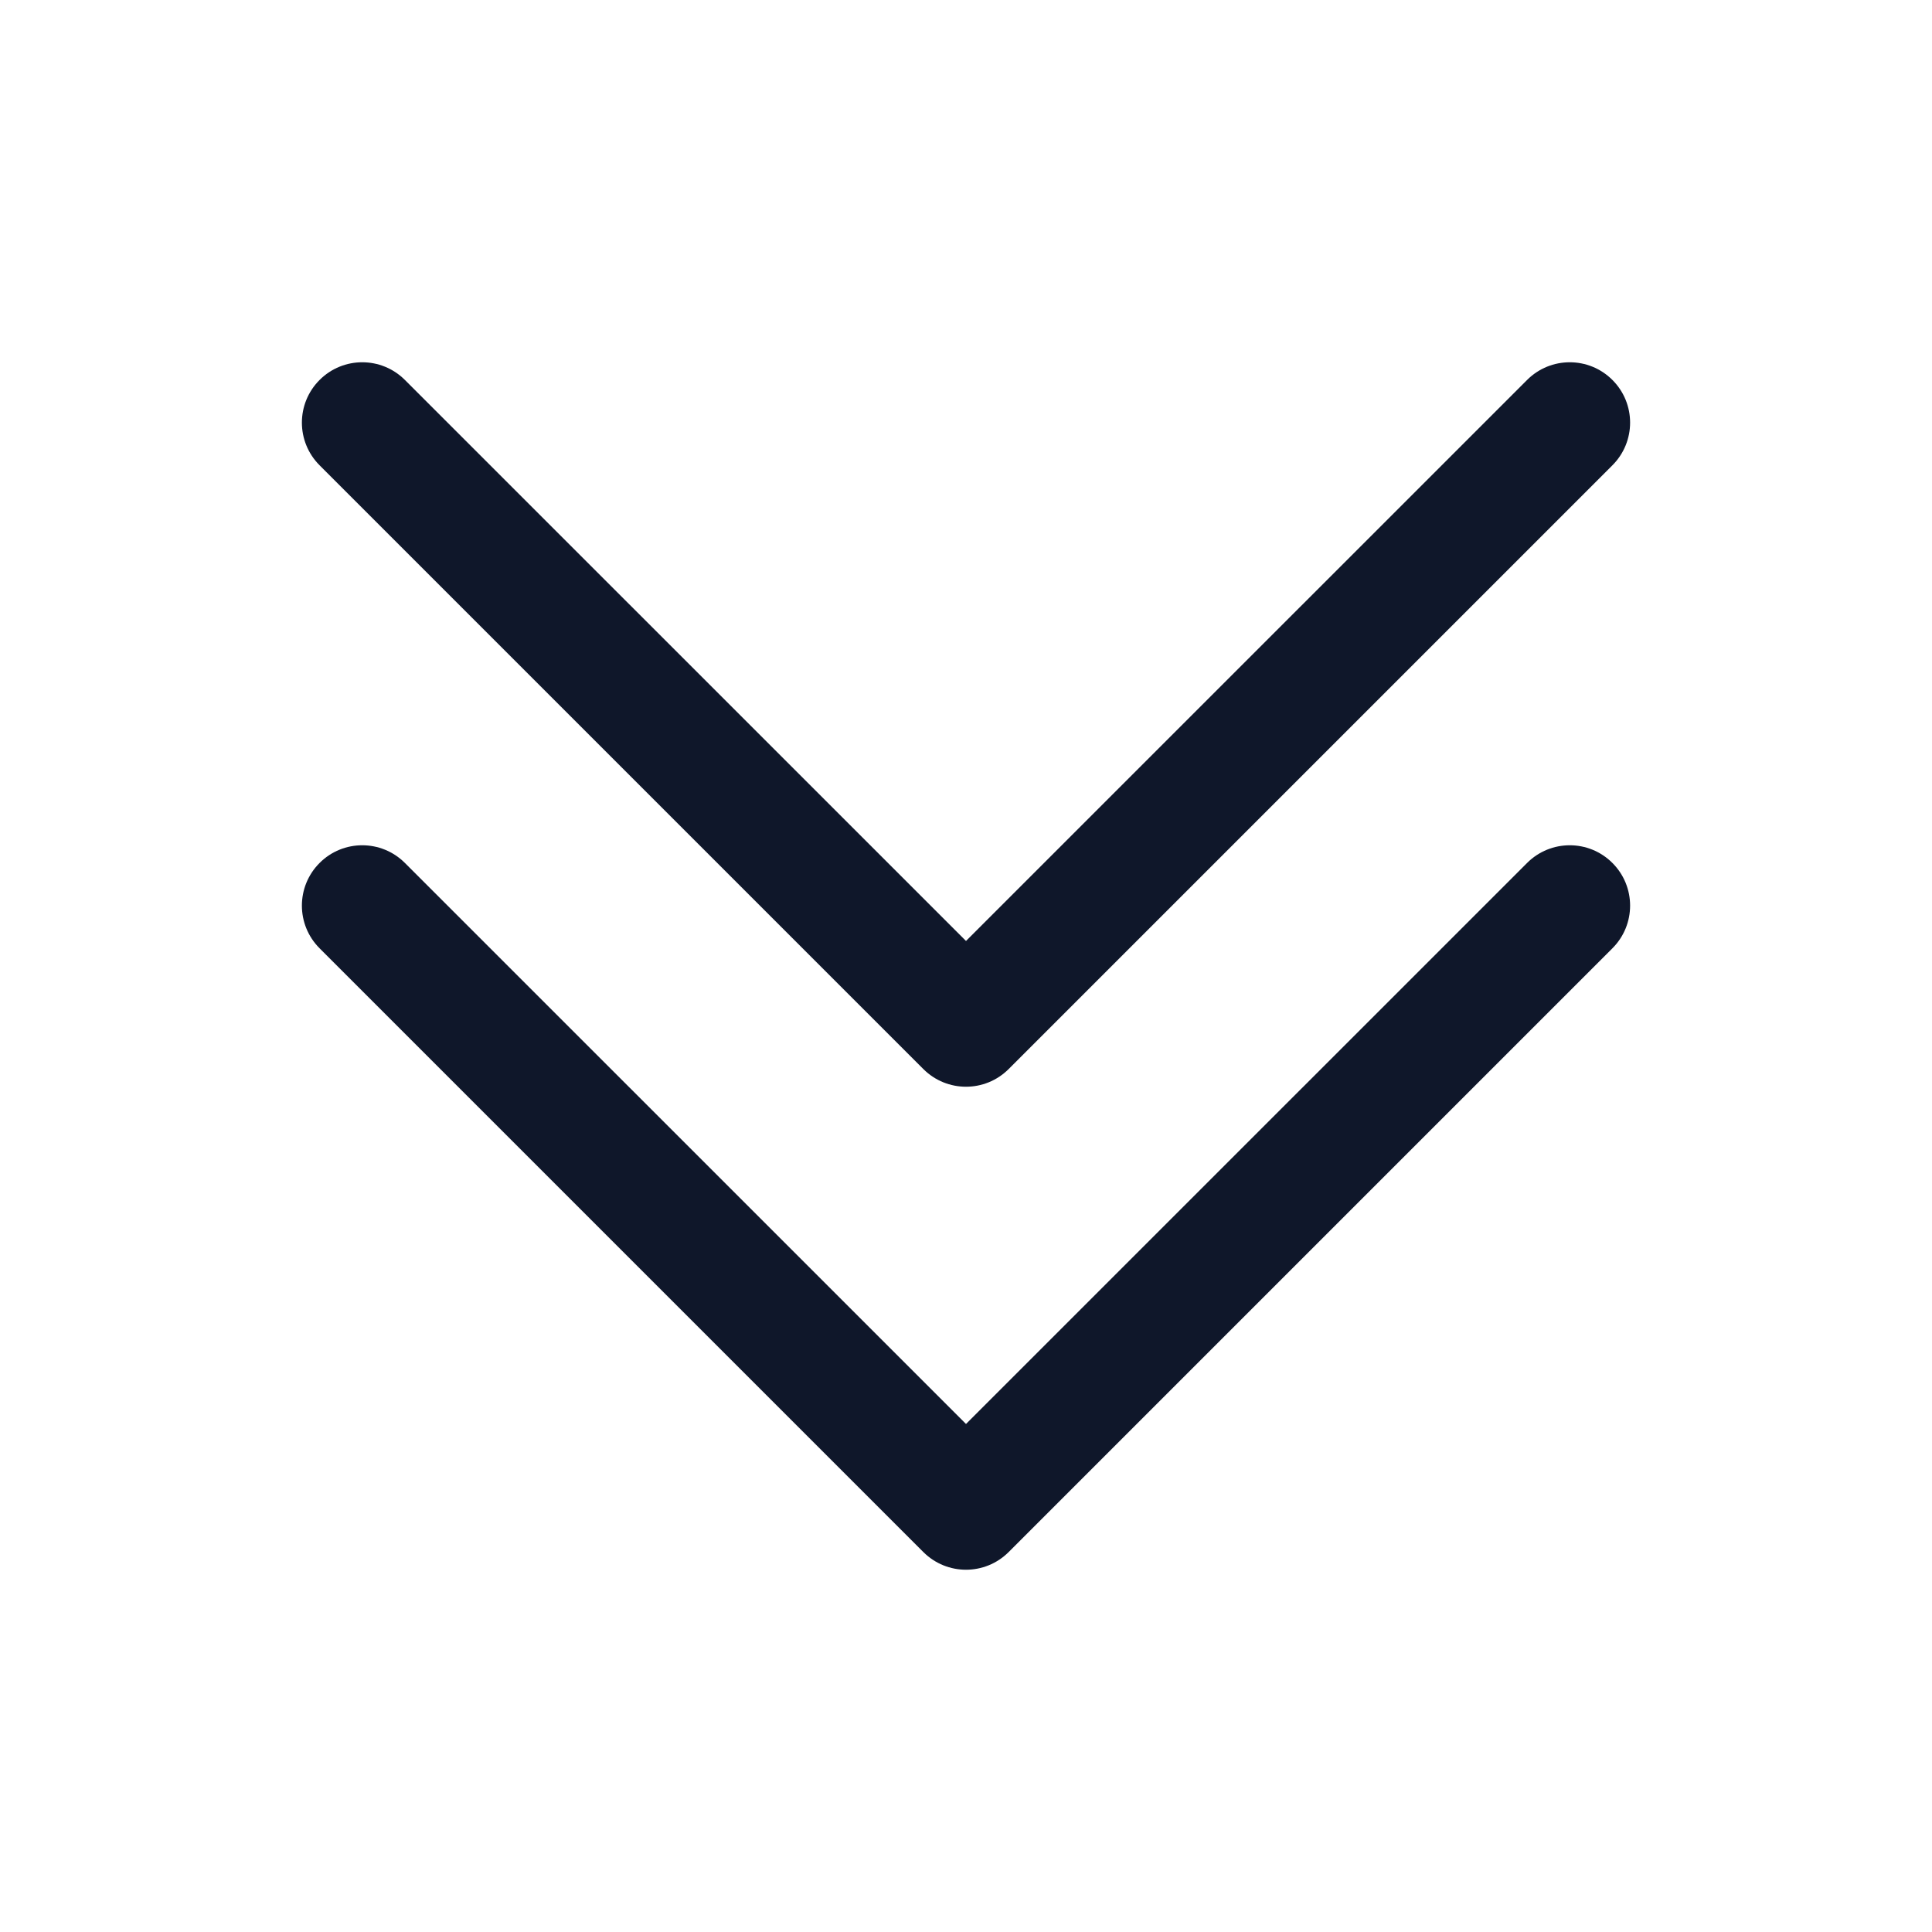 <?xml version="1.0" encoding="UTF-8"?>
<svg xmlns="http://www.w3.org/2000/svg" width="24" height="24" viewBox="0 0 24 24" fill="none">
  <path fill-rule="evenodd" clip-rule="evenodd" d="M11.47 13.28C11.763 13.573 12.237 13.573 12.53 13.28L20.03 5.78C20.323 5.487 20.323 5.013 20.03 4.72C19.737 4.427 19.263 4.427 18.97 4.72L12 11.689L5.03 4.72C4.737 4.427 4.263 4.427 3.97 4.72C3.677 5.013 3.677 5.487 3.97 5.78L11.47 13.28Z" fill="#0F172A"></path>
  <path fill-rule="evenodd" clip-rule="evenodd" d="M11.47 19.28C11.763 19.573 12.237 19.573 12.53 19.28L20.03 11.78C20.323 11.487 20.323 11.013 20.03 10.72C19.737 10.427 19.263 10.427 18.97 10.72L12 17.689L5.03 10.72C4.737 10.427 4.263 10.427 3.97 10.72C3.677 11.013 3.677 11.487 3.97 11.78L11.47 19.28Z" fill="#0F172A"></path>
</svg>
